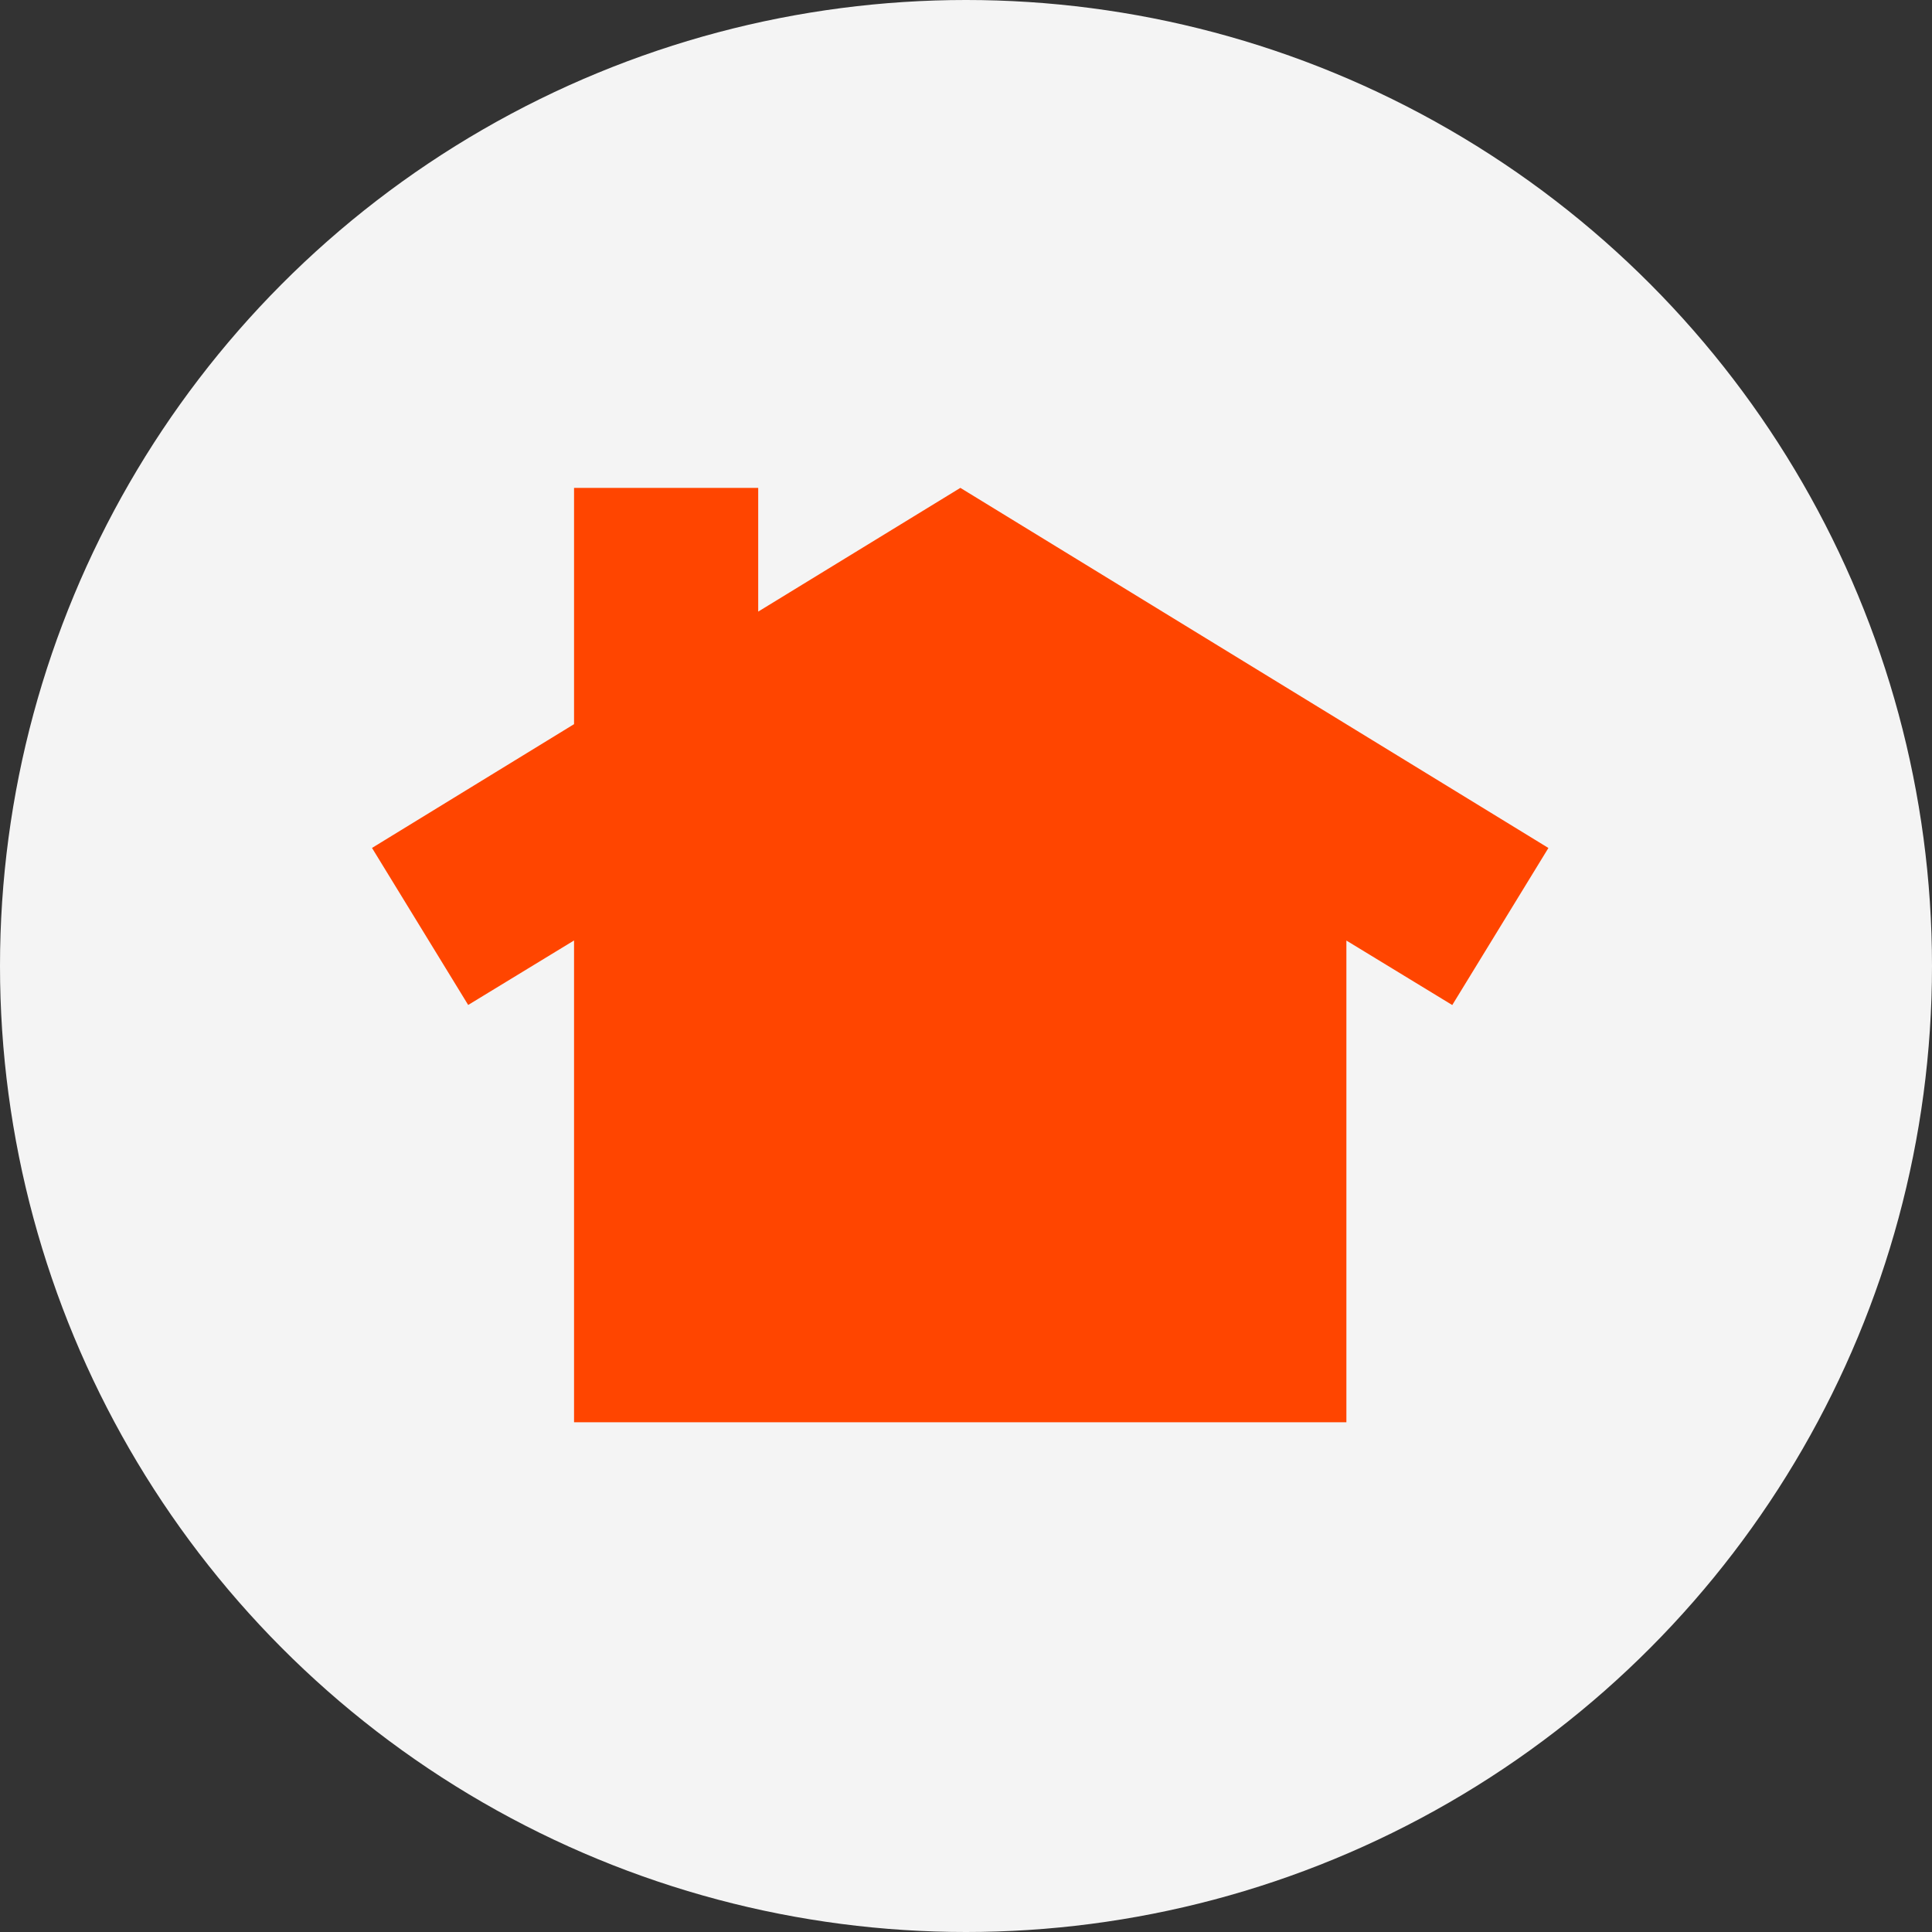 <svg xmlns="http://www.w3.org/2000/svg" width="45.624" height="45.624" viewBox="0 0 45.624 45.624">
  <rect x="0" y="0" width="45.624" height="45.624" fill="#333333" stroke="none"/>
  <g id="Group_600" data-name="Group 600" transform="translate(-38 -3708)">
    <circle id="Oval" cx="22.812" cy="22.812" r="22.812" transform="translate(38 3708)" fill="#f4f4f4"/>
    <path id="Icon_simple-nextdoor" data-name="Icon simple-nextdoor" d="M27.785,12.213,13.9,3.71,9.126,6.632V3.71H4.777V9.29L.006,12.213l2.271,3.708,2.5-1.523V25.776H23.016V14.4l2.5,1.523,2.27-3.708" transform="translate(46.779 3715.811)" fill="#ff4500"/>
  </g>
</svg>
